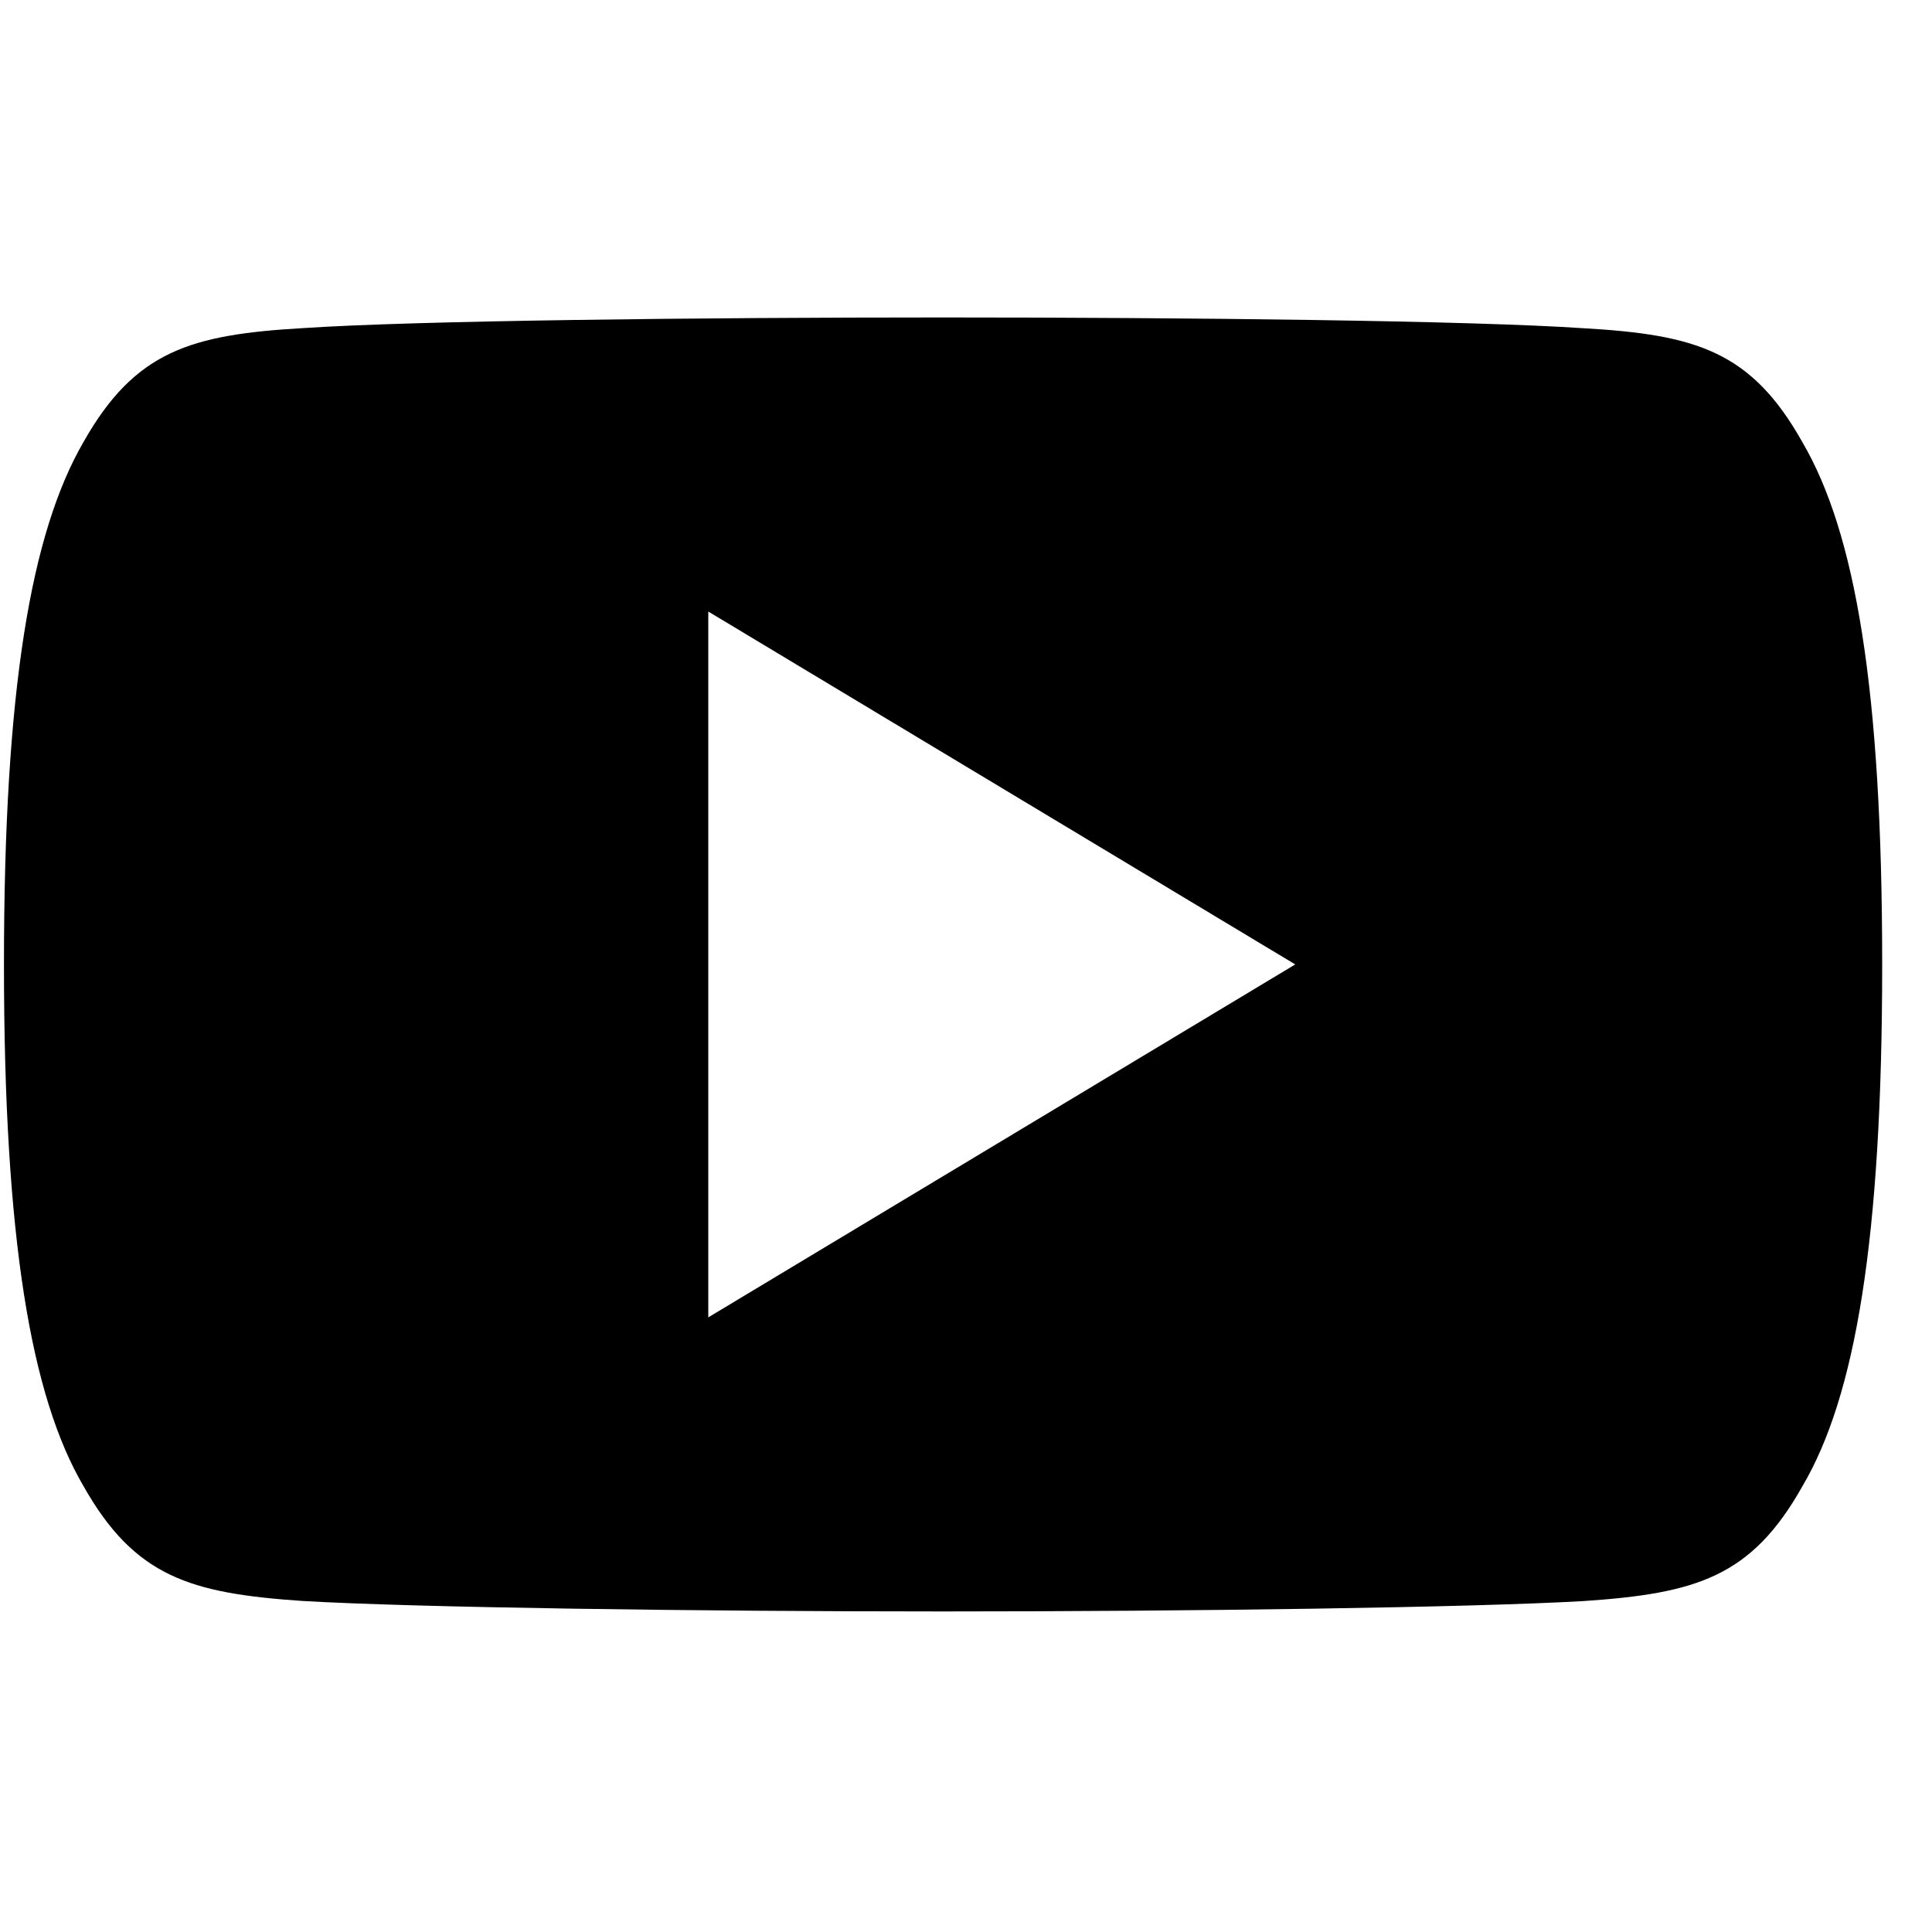 <svg width="38" height="38" fill="none" xmlns="http://www.w3.org/2000/svg"><g clip-path="url(#clip0_17_166)"><path d="M35.45 8.696c-1.002-1.786-2.09-2.114-4.304-2.24-2.212-.15-7.774-.212-12.592-.212-4.828 0-10.393.062-12.602.21-2.21.128-3.3.454-4.311 2.242C.609 10.48.078 13.553.078 18.962v.019c0 5.386.53 8.482 1.563 10.247 1.011 1.787 2.099 2.11 4.308 2.261 2.212.13 7.777.206 12.605.206 4.818 0 10.38-.076 12.595-.204 2.214-.15 3.301-.474 4.303-2.26 1.042-1.766 1.568-4.861 1.568-10.248v-.018c0-5.412-.526-8.485-1.57-10.269zM13.931 25.911V12.028l11.545 6.941-11.545 6.942z" fill="#000"/></g><defs><clipPath id="clip0_17_166"><path fill="#fff" transform="matrix(-1 0 0 1 37.02 .46)" d="M0 0h36.943v37.02H0z"/></clipPath></defs></svg>